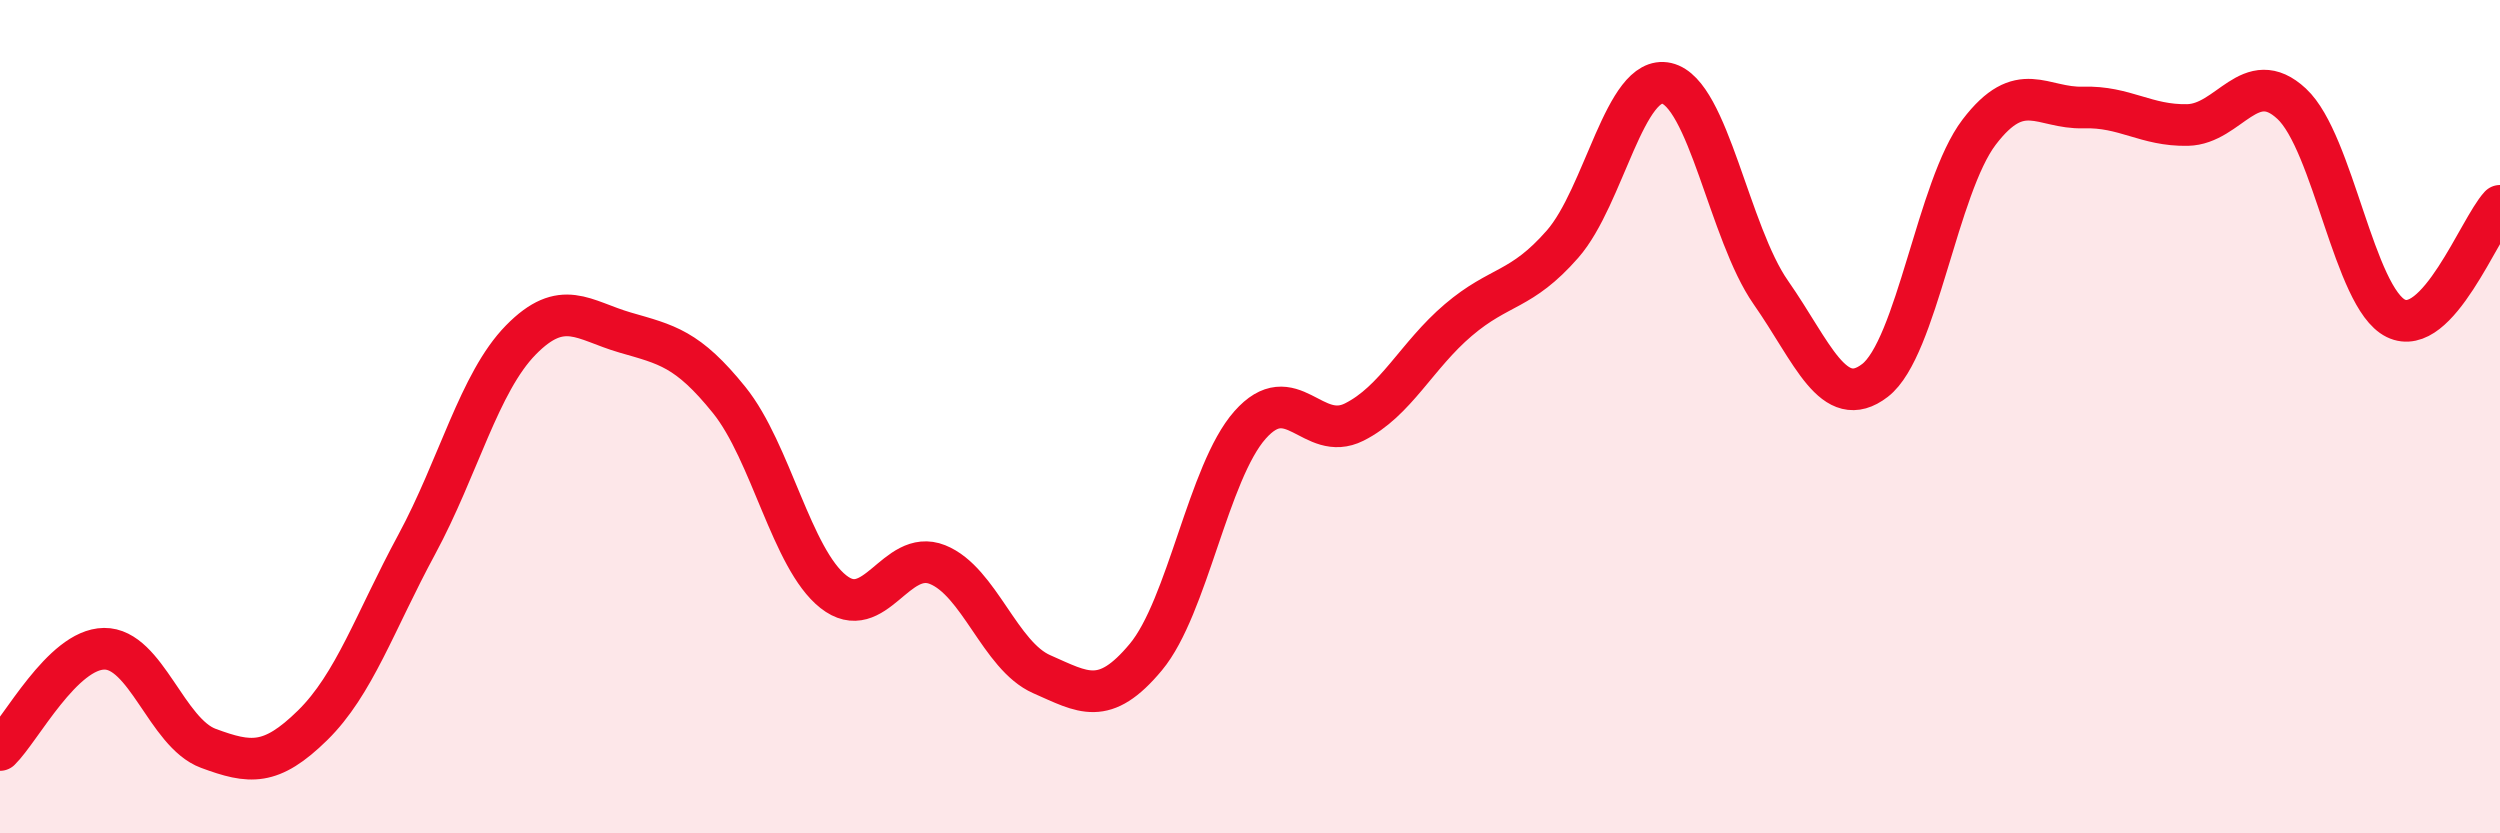 
    <svg width="60" height="20" viewBox="0 0 60 20" xmlns="http://www.w3.org/2000/svg">
      <path
        d="M 0,18 C 0.5,17.51 1.5,15.58 2.5,15.57 C 3.5,15.56 4,17.59 5,17.96 C 6,18.33 6.5,18.39 7.5,17.41 C 8.5,16.43 9,14.92 10,13.07 C 11,11.22 11.5,9.18 12.5,8.16 C 13.5,7.14 14,7.69 15,7.98 C 16,8.27 16.5,8.36 17.5,9.6 C 18.5,10.84 19,13.41 20,14.2 C 21,14.99 21.5,13.15 22.5,13.55 C 23.5,13.95 24,15.74 25,16.18 C 26,16.62 26.5,16.97 27.5,15.77 C 28.5,14.57 29,11.33 30,10.2 C 31,9.07 31.5,10.63 32.5,10.13 C 33.5,9.63 34,8.53 35,7.68 C 36,6.83 36.5,7 37.5,5.86 C 38.5,4.72 39,1.77 40,2 C 41,2.23 41.5,5.59 42.5,7.02 C 43.5,8.45 44,9.9 45,9.13 C 46,8.36 46.5,4.48 47.5,3.17 C 48.5,1.86 49,2.61 50,2.58 C 51,2.55 51.5,3.02 52.5,3 C 53.5,2.98 54,1.56 55,2.49 C 56,3.42 56.5,7.15 57.5,7.64 C 58.5,8.13 59.5,5.48 60,4.94L60 20L0 20Z"
        fill="#EB0A25"
        opacity="0.1"
        stroke-linecap="round"
        stroke-linejoin="round"
      />
      <path
        d="M 0,18 C 0.5,17.51 1.5,15.58 2.5,15.57 C 3.5,15.56 4,17.59 5,17.96 C 6,18.33 6.5,18.39 7.5,17.41 C 8.5,16.43 9,14.92 10,13.07 C 11,11.22 11.5,9.18 12.5,8.16 C 13.5,7.14 14,7.69 15,7.98 C 16,8.27 16.5,8.36 17.5,9.6 C 18.5,10.84 19,13.41 20,14.2 C 21,14.99 21.5,13.15 22.5,13.55 C 23.5,13.95 24,15.74 25,16.18 C 26,16.62 26.5,16.97 27.5,15.77 C 28.5,14.57 29,11.33 30,10.2 C 31,9.07 31.5,10.63 32.5,10.13 C 33.5,9.63 34,8.53 35,7.68 C 36,6.83 36.5,7 37.5,5.86 C 38.5,4.72 39,1.77 40,2 C 41,2.23 41.5,5.59 42.5,7.02 C 43.5,8.45 44,9.9 45,9.13 C 46,8.36 46.5,4.48 47.5,3.17 C 48.5,1.86 49,2.61 50,2.58 C 51,2.55 51.5,3.02 52.5,3 C 53.5,2.98 54,1.56 55,2.49 C 56,3.42 56.5,7.15 57.5,7.64 C 58.5,8.13 59.5,5.48 60,4.94"
        stroke="#EB0A25"
        stroke-width="1"
        fill="none"
        stroke-linecap="round"
        stroke-linejoin="round"
      />
    </svg>
  